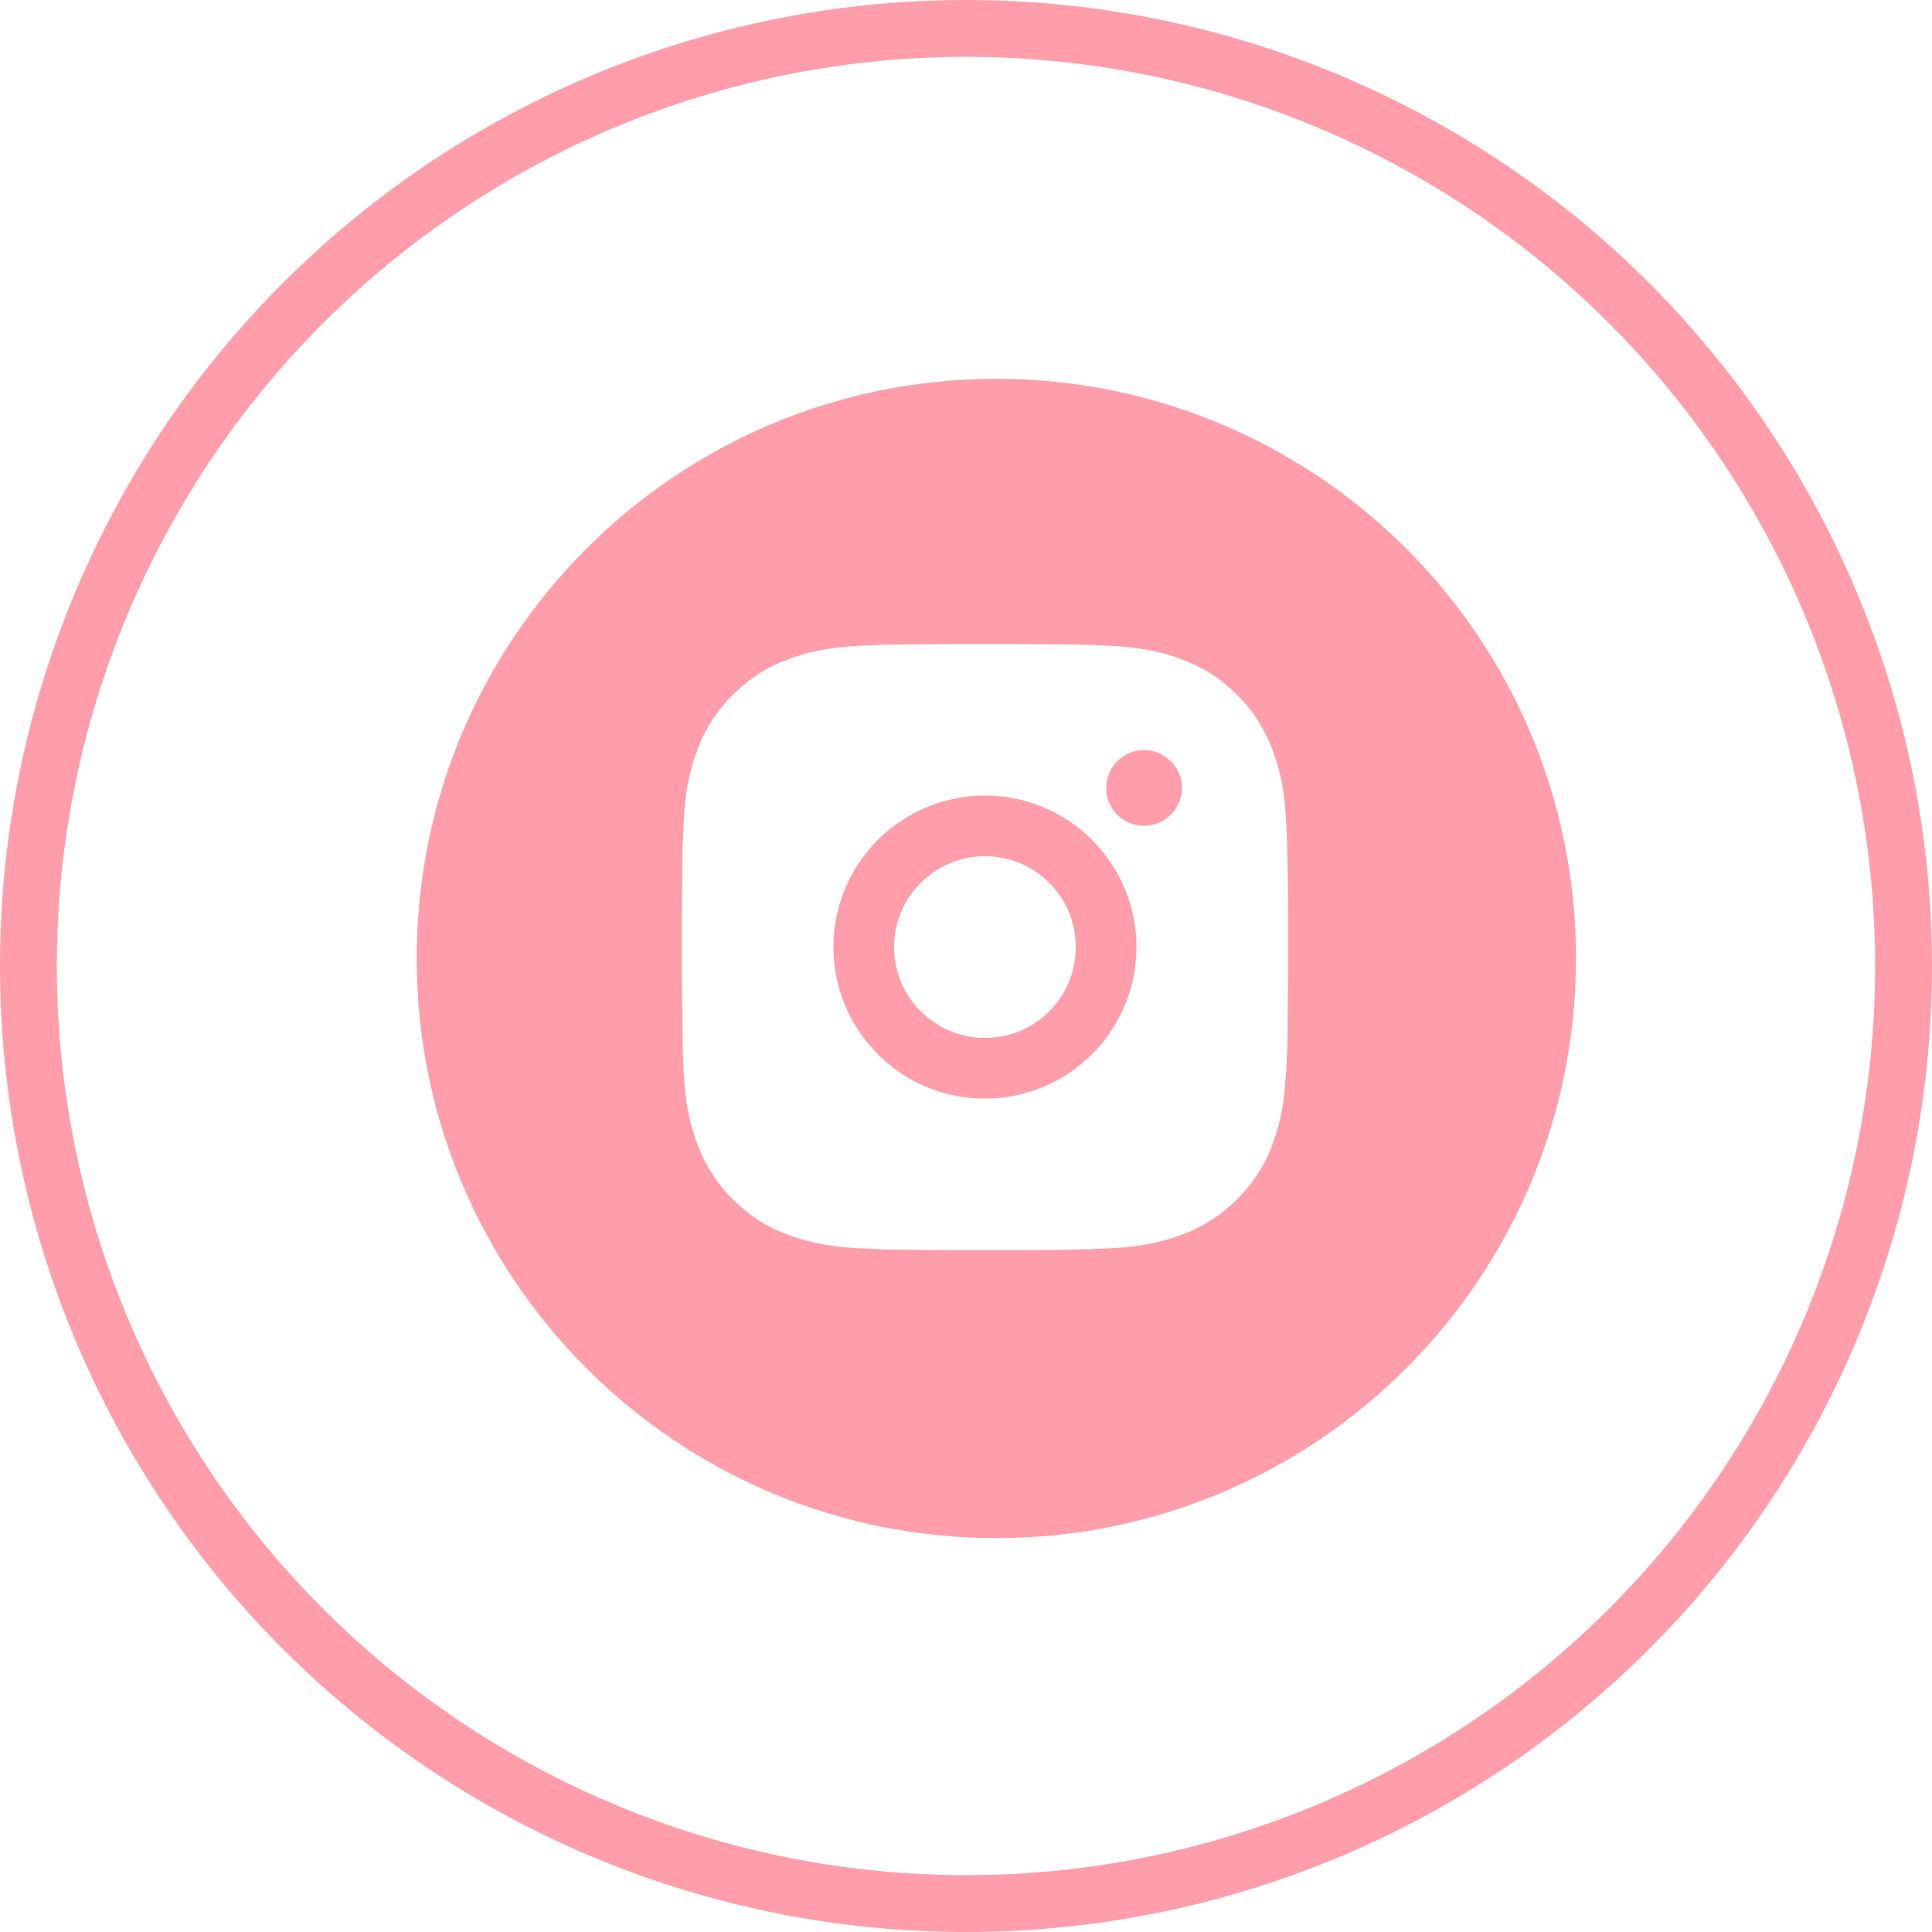 <?xml version="1.0" encoding="UTF-8"?> <svg xmlns="http://www.w3.org/2000/svg" width="51" height="51" viewBox="0 0 51 51" fill="none"> <circle cx="25.5" cy="25.5" r="24.75" stroke="#FF9EAA" stroke-width="1.5"></circle> <path fill-rule="evenodd" clip-rule="evenodd" d="M26.297 40.602C34.75 40.602 41.602 33.75 41.602 25.297C41.602 20.633 39.516 16.453 36.219 13.648C33.547 11.375 30.078 10 26.297 10C17.852 10 11 16.852 11 25.297C11 33.75 17.852 40.602 26.297 40.602ZM28.57 17.016L26.82 17H25.18L23.43 17.016L23.273 17.023L22.703 17.047C21.852 17.086 21.273 17.219 20.758 17.422C20.227 17.617 19.742 17.938 19.344 18.344C18.938 18.742 18.617 19.227 18.422 19.758C18.219 20.273 18.086 20.852 18.047 21.703L18.023 22.273L18.016 22.43L18 24.18V25.82L18.023 27.57V27.727L18.047 28.297C18.086 29.148 18.227 29.727 18.422 30.242C18.625 30.773 18.938 31.258 19.344 31.656C19.742 32.062 20.227 32.383 20.758 32.578C21.273 32.773 21.852 32.914 22.703 32.953L23.273 32.977L23.43 32.984L25.18 33H26.227H26.82C27.719 33 28.18 32.992 28.57 32.977H28.727L29.297 32.953C30.148 32.914 30.727 32.773 31.242 32.578C31.773 32.375 32.258 32.062 32.656 31.656C33.062 31.258 33.383 30.773 33.578 30.242C33.711 29.898 33.812 29.523 33.883 29.055L33.953 28.297L33.977 27.727L33.984 27.57L34 25.82V24.773V24.18C34 23.281 33.992 22.82 33.977 22.43V22.273L33.953 21.703C33.914 20.852 33.773 20.266 33.578 19.758C33.477 19.5 33.352 19.25 33.203 19.016C33.047 18.773 32.867 18.547 32.656 18.344C32.211 17.898 31.766 17.625 31.242 17.422C30.727 17.219 30.148 17.086 29.297 17.047L28.727 17.023L28.57 17.016ZM23.172 22.172C23.922 21.422 24.938 21 26 21C27.062 21 28.078 21.422 28.828 22.172C29.578 22.922 30 23.938 30 25C30 26.062 29.578 27.078 28.828 27.828C28.078 28.578 27.062 29 26 29C25.352 29 24.711 28.844 24.148 28.547C23.789 28.359 23.461 28.117 23.172 27.828C22.422 27.078 22 26.062 22 25C22 23.938 22.422 22.922 23.172 22.172ZM26.922 22.781C26.625 22.664 26.312 22.602 26 22.602C25.367 22.602 24.758 22.852 24.305 23.305C23.852 23.75 23.602 24.367 23.602 25C23.602 25.633 23.852 26.25 24.305 26.695C24.758 27.148 25.367 27.398 26 27.398C26.312 27.398 26.625 27.336 26.922 27.219C27.211 27.094 27.477 26.922 27.695 26.695C27.922 26.477 28.094 26.211 28.219 25.914C28.336 25.625 28.398 25.312 28.398 25C28.398 24.688 28.336 24.375 28.219 24.078C28.094 23.789 27.922 23.523 27.695 23.305C27.477 23.078 27.211 22.906 26.922 22.781ZM29.492 20.094C29.68 19.906 29.938 19.797 30.203 19.797C30.414 19.797 30.609 19.867 30.773 19.984L30.906 20.094C31.023 20.211 31.102 20.344 31.156 20.492C31.188 20.594 31.203 20.695 31.203 20.797C31.203 20.891 31.188 20.977 31.164 21.062C31.117 21.227 31.031 21.383 30.906 21.508C30.719 21.695 30.469 21.797 30.203 21.797C29.938 21.797 29.68 21.695 29.492 21.508C29.398 21.414 29.32 21.297 29.273 21.172C29.227 21.055 29.203 20.93 29.203 20.797C29.203 20.531 29.305 20.281 29.492 20.094Z" fill="#FF9EAA"></path> </svg> 